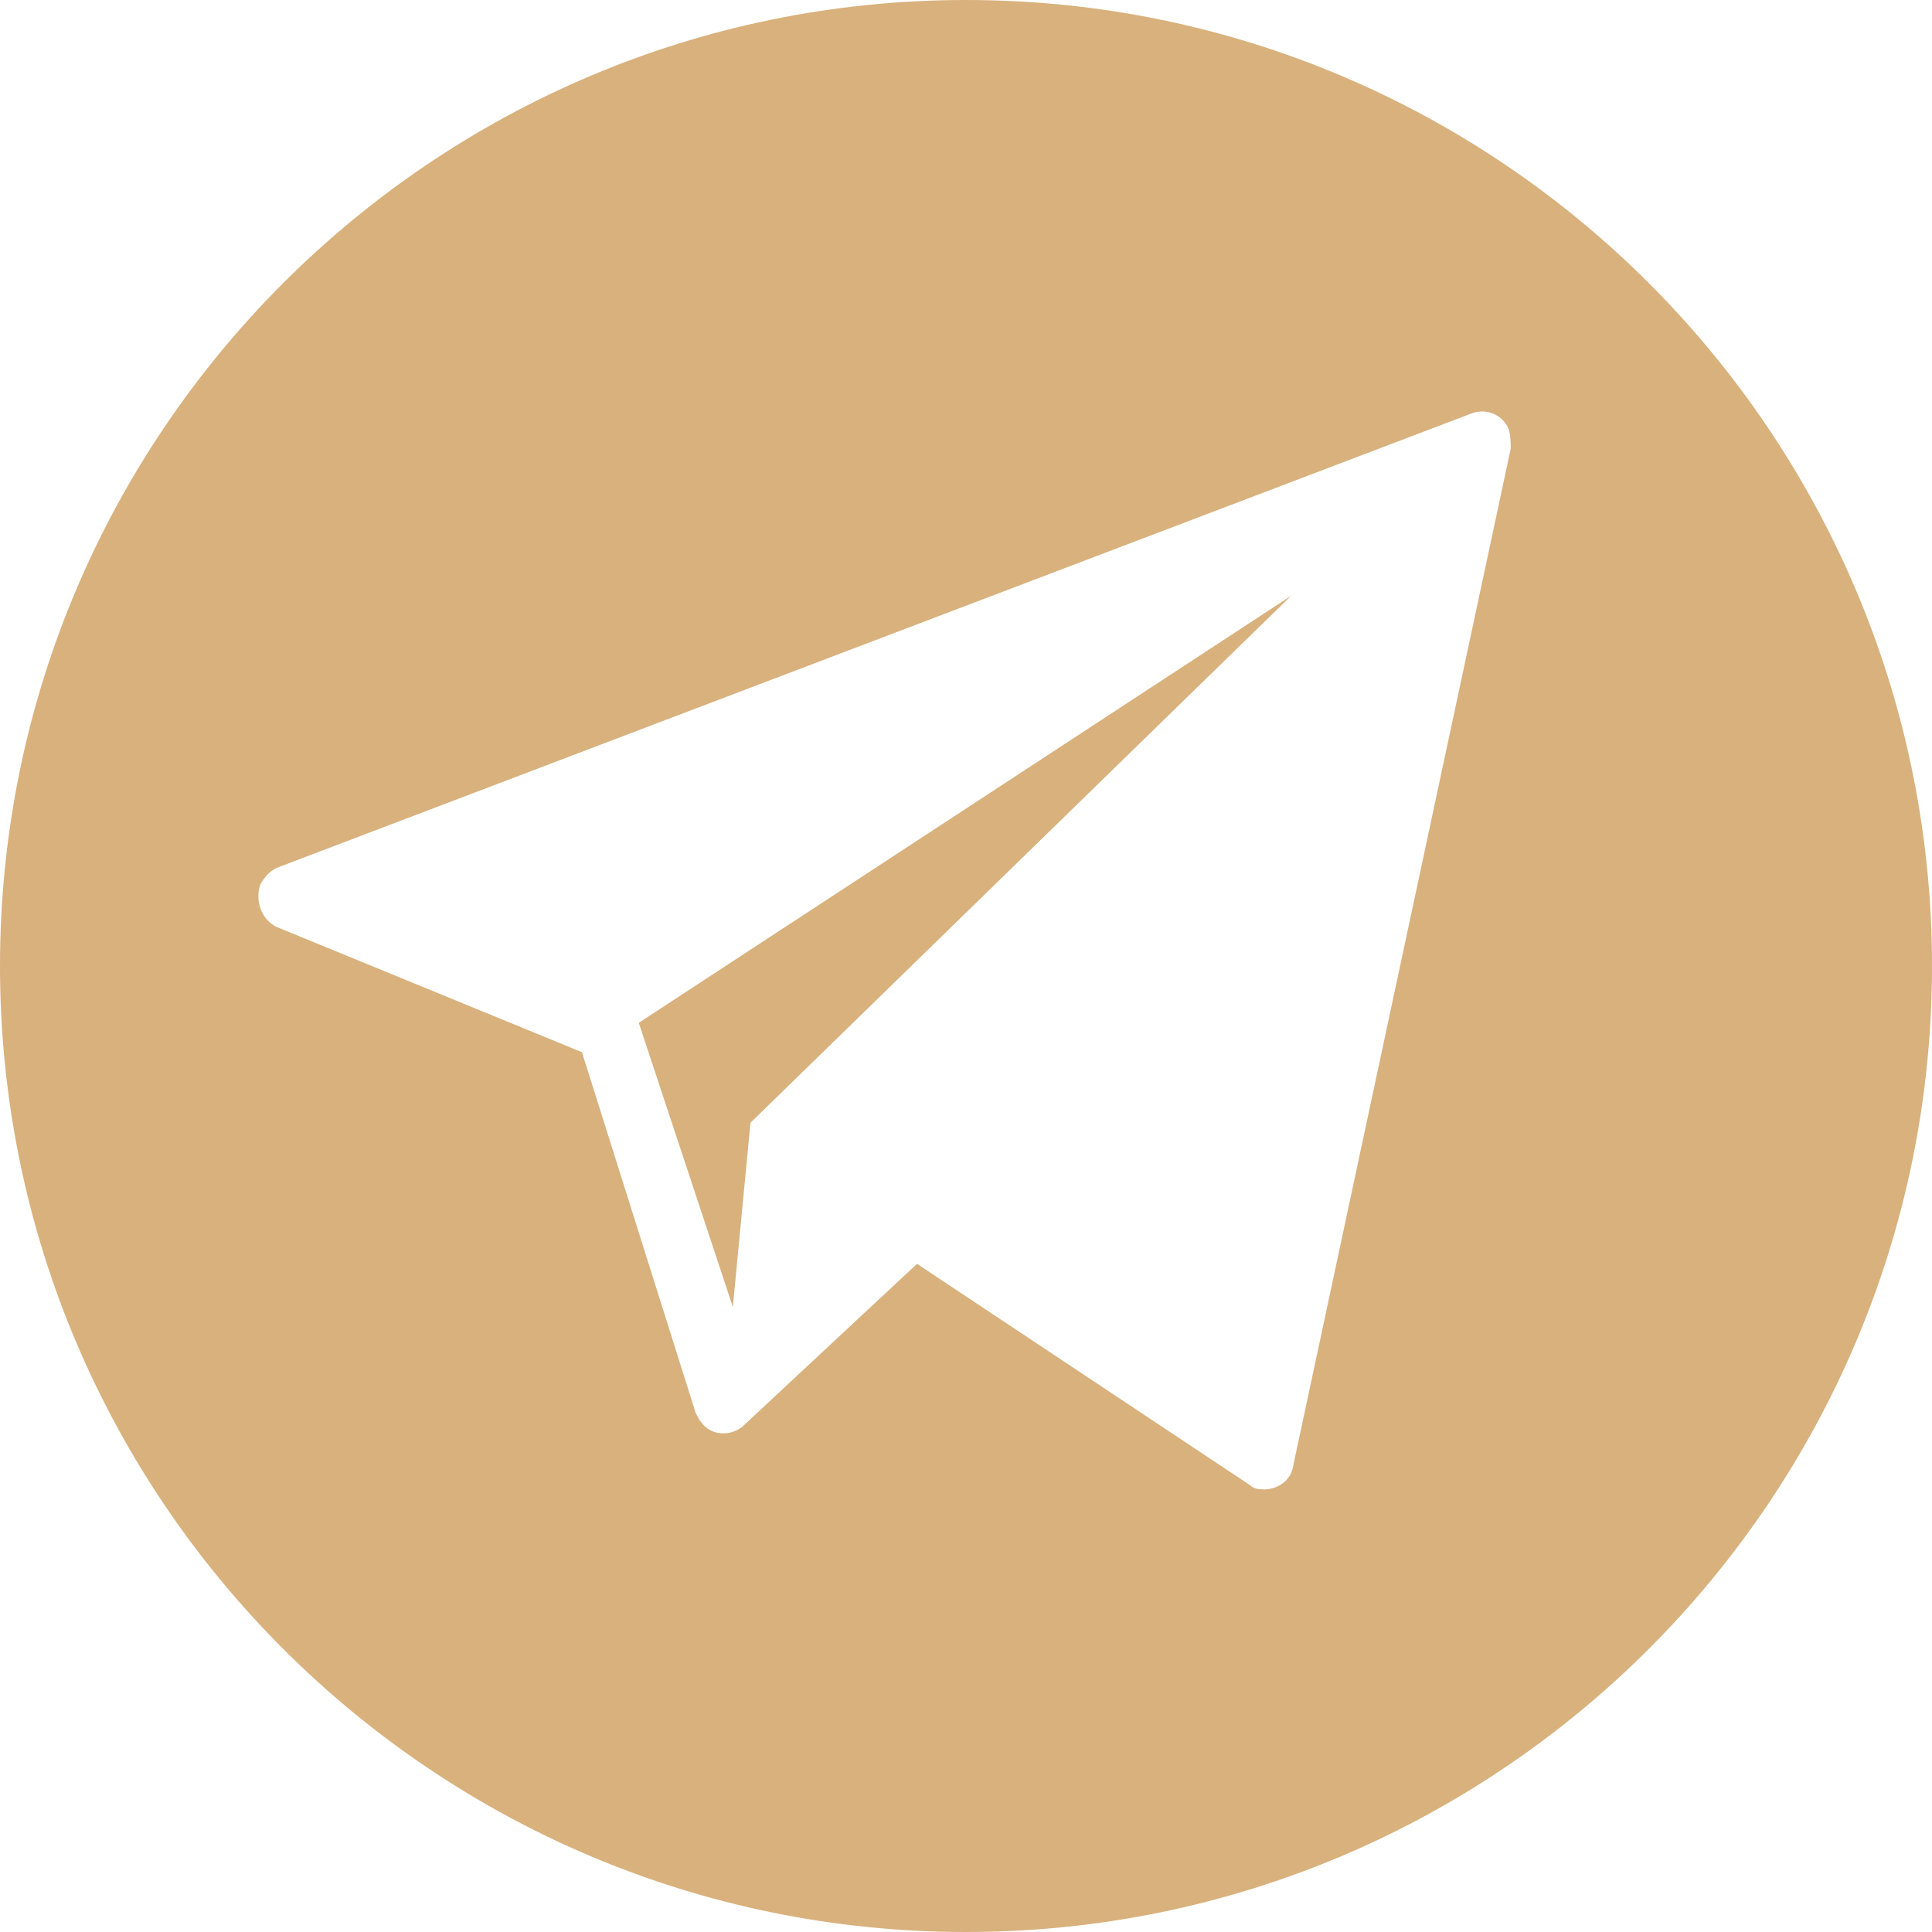 <?xml version="1.0" encoding="UTF-8"?> <!-- Generator: Adobe Illustrator 26.0.3, SVG Export Plug-In . SVG Version: 6.00 Build 0) --> <svg xmlns="http://www.w3.org/2000/svg" xmlns:xlink="http://www.w3.org/1999/xlink" id="Слой_1" x="0px" y="0px" viewBox="0 0 98.6 98.6" style="enable-background:new 0 0 98.6 98.6;" xml:space="preserve"> <style type="text/css"> .st0{fill:#D8B17D;} </style> <g id="Layer_9"> <path class="st0" d="M49.3,0C22.1,0,0,22.1,0,49.3s22.1,49.3,49.3,49.3s49.3-22.1,49.3-49.3l0,0C98.6,22.1,76.5,0,49.3,0z M77.1,22.9L66,74.8c-0.1,0.8-0.9,1.3-1.7,1.2c-0.2,0-0.4-0.1-0.5-0.2l-17-11.3l-8.9,8.3c-0.6,0.5-1.6,0.5-2.1-0.2 c-0.1-0.1-0.2-0.3-0.3-0.5l-5.8-18.4l-15.6-6.4c-0.8-0.4-1.1-1.4-0.8-2.2c0.2-0.3,0.4-0.6,0.8-0.8l61-23.2c0.8-0.3,1.6,0.1,1.9,0.8 C77.1,22.3,77.1,22.6,77.1,22.9z"></path> <polygon class="st0" points="37.4,66.7 38.3,57.3 65.9,30.4 32.6,52.2 "></polygon> </g> </svg> 